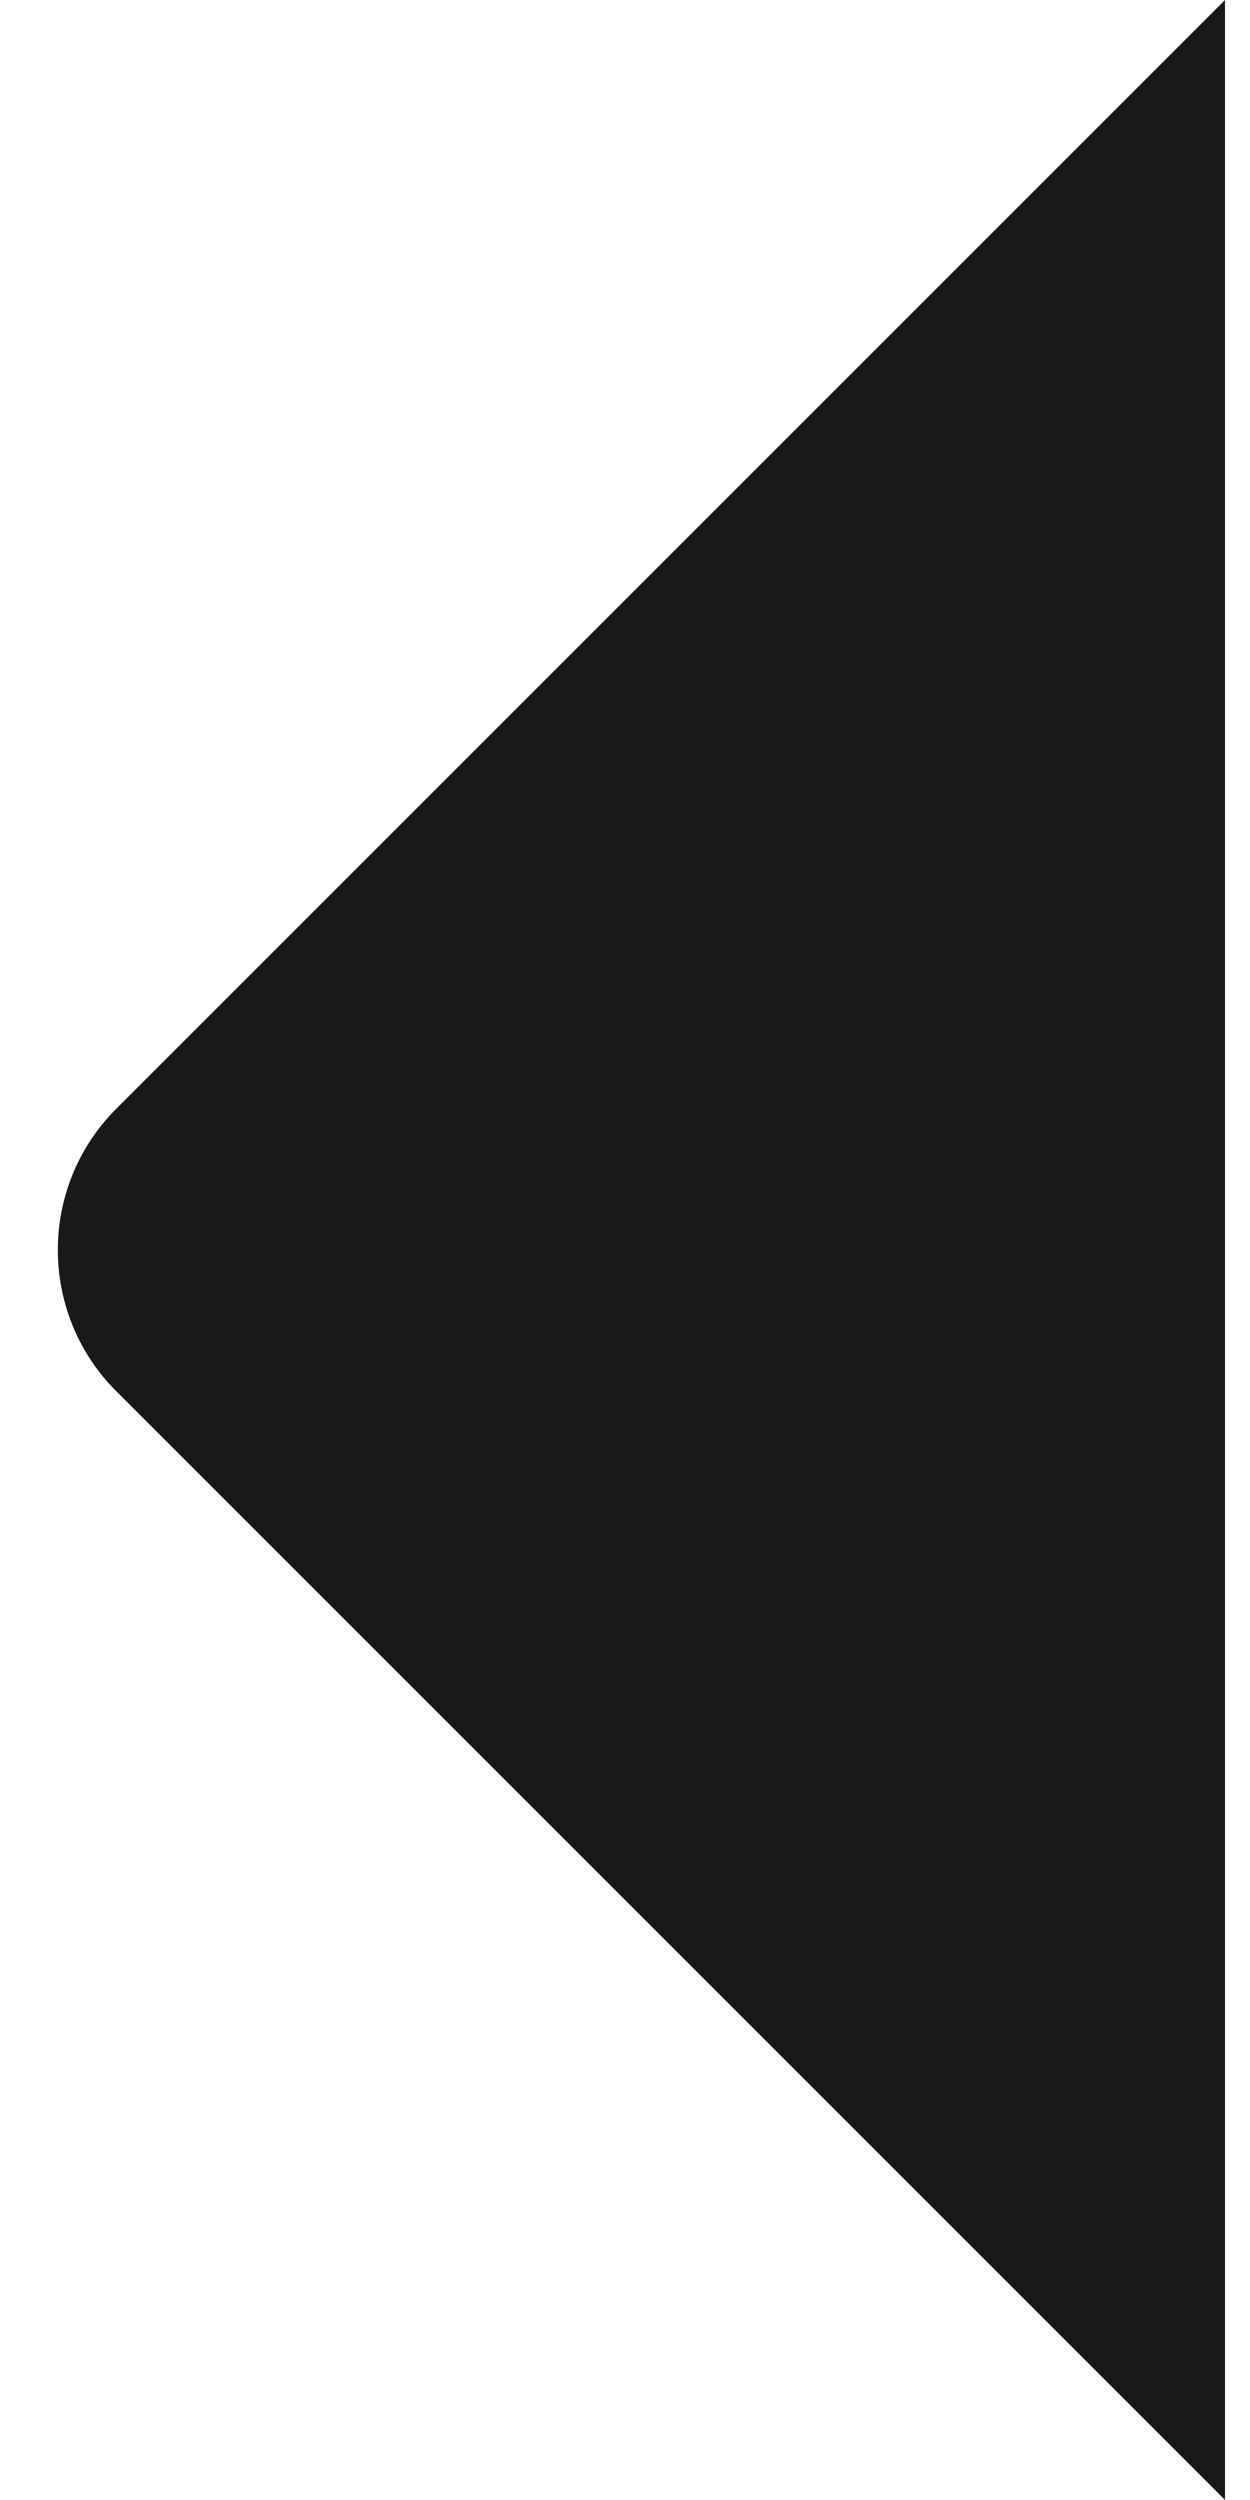 <svg class="absolute top-[50%] right-0 translate-y-[-50%]" width="25" height="50" viewBox="0 0 24 50"
                         fill="none" xmlns="http://www.w3.org/2000/svg">
                        <path d="M1.828 27.828C0.266 26.266 0.266 23.734 1.828 22.172L24 -1.09278e-06L24 50L1.828 27.828Z"
                              fill="#191919"/>
                    </svg>